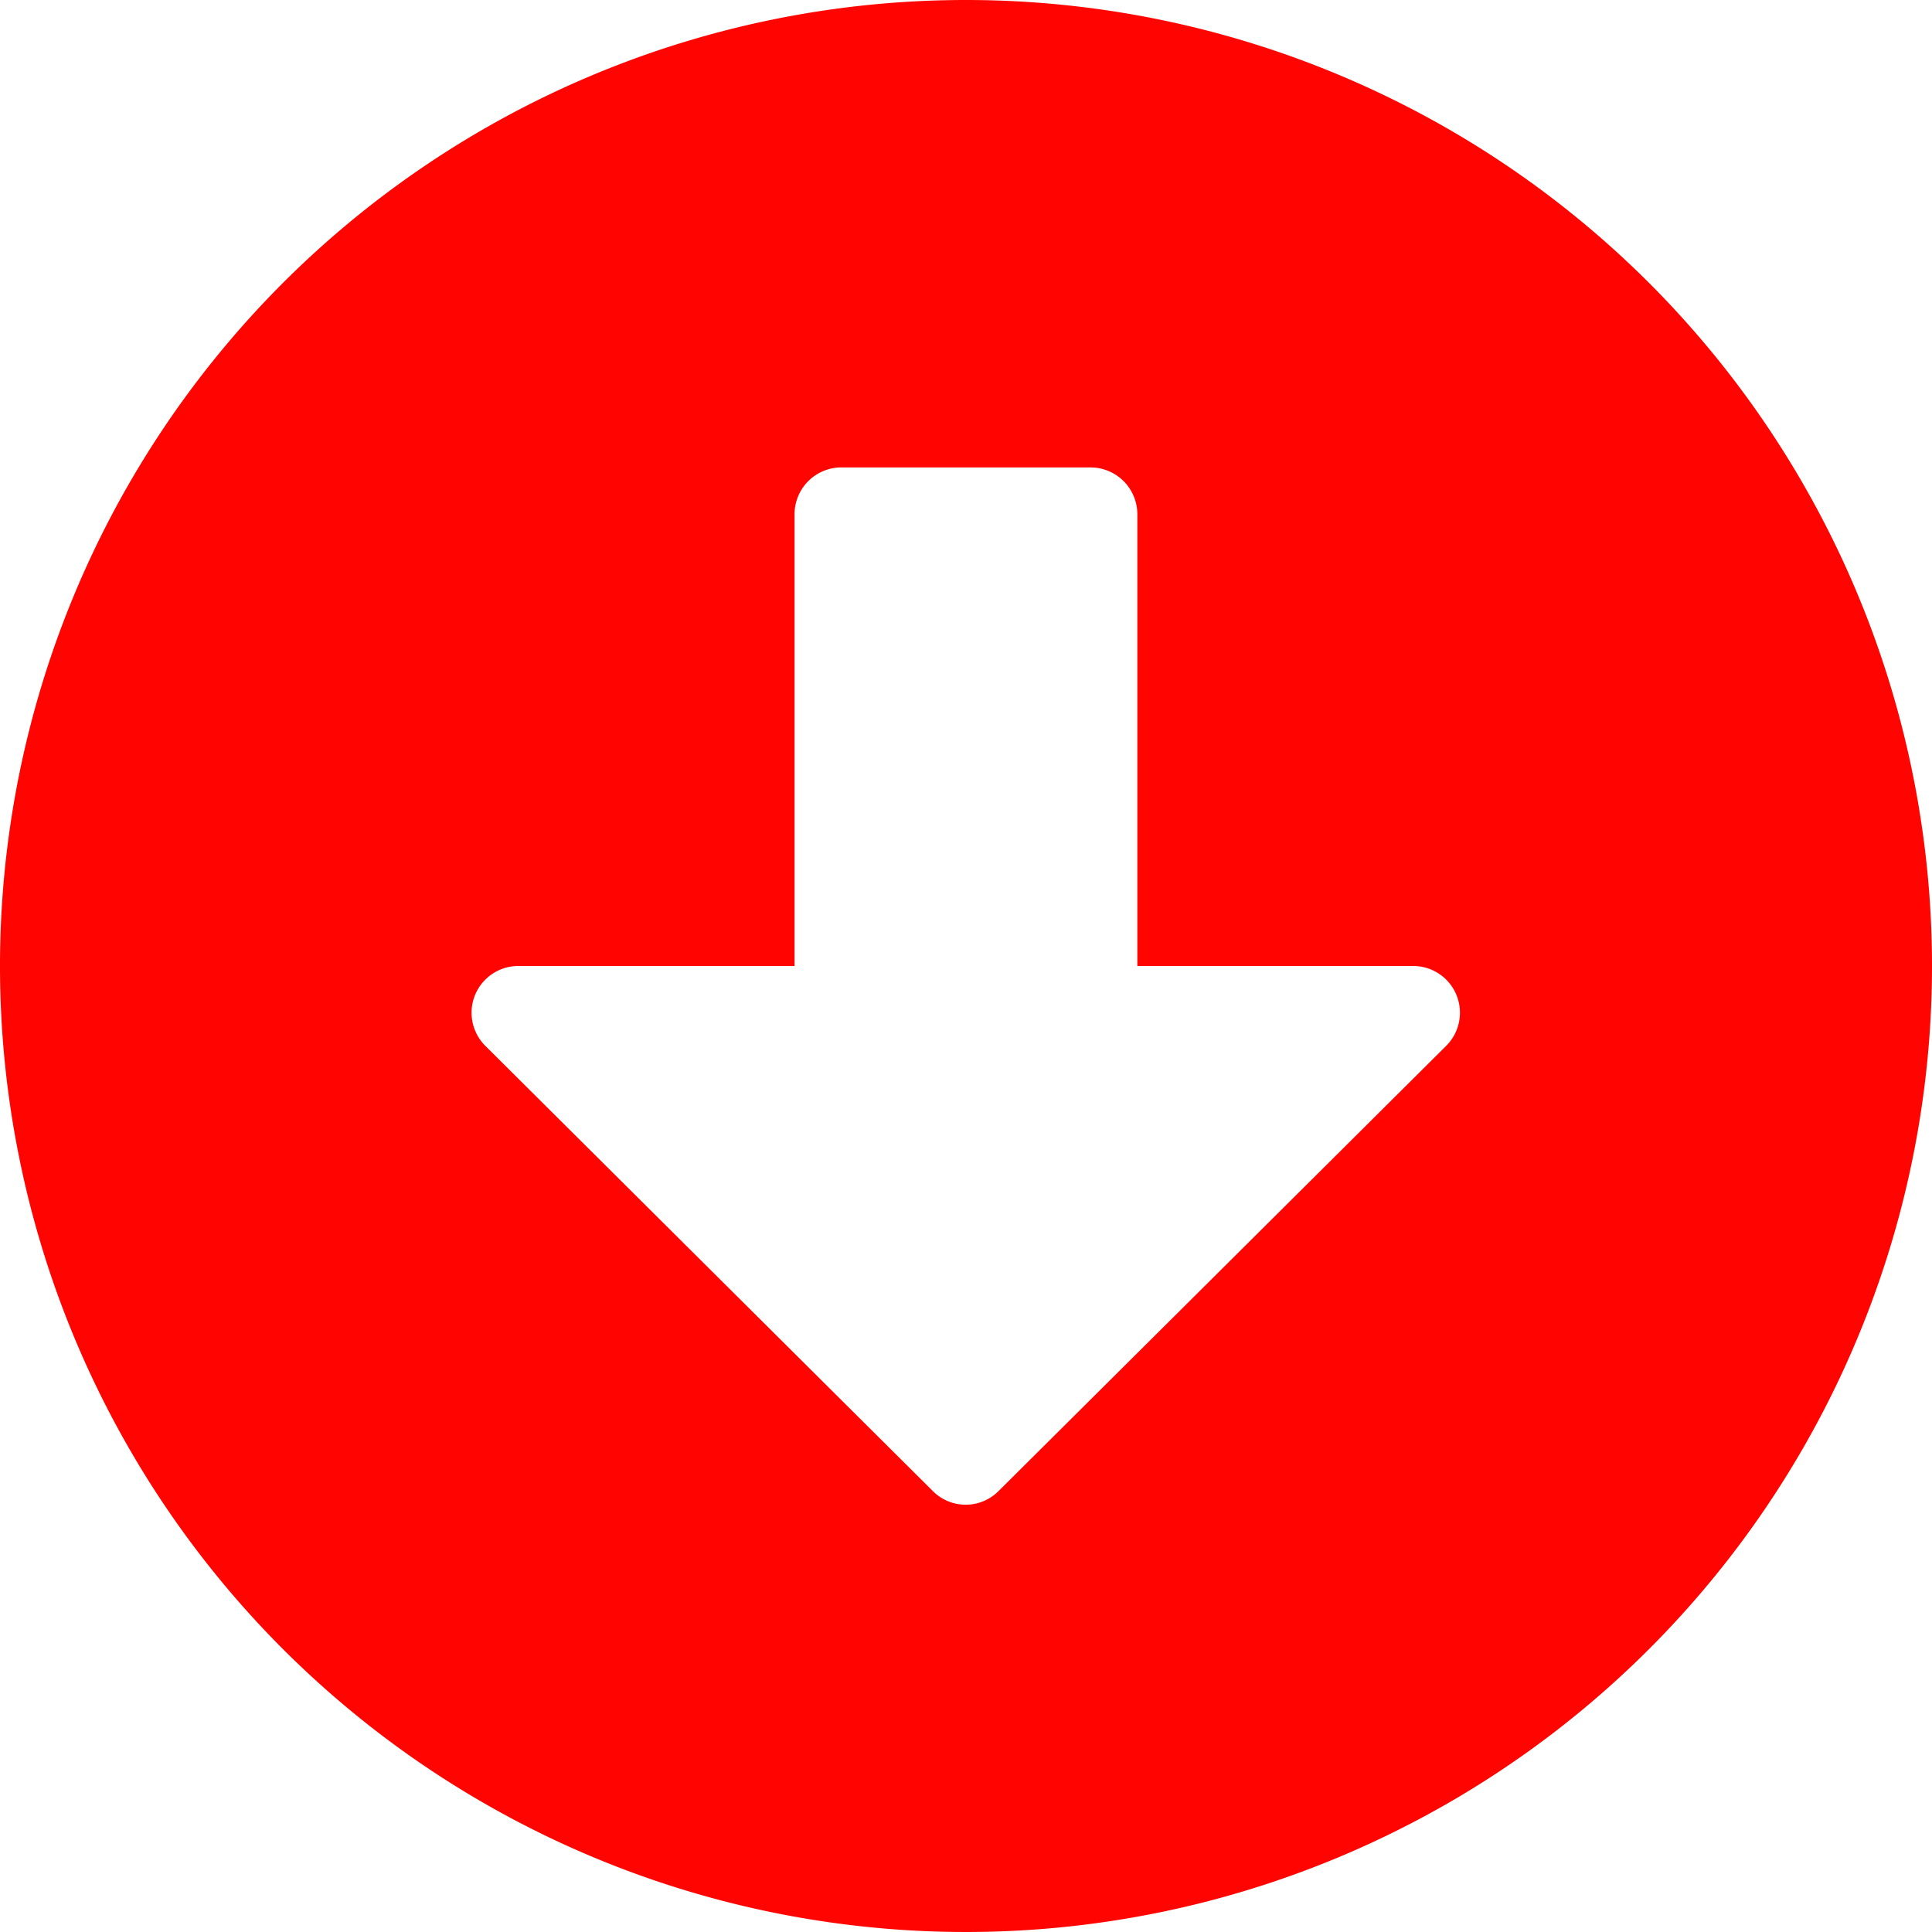 <svg xmlns="http://www.w3.org/2000/svg" width="16" height="16" viewBox="0 0 16 16"><path d="M16.563,8.563a8,8,0,1,1-8-8A8,8,0,0,1,16.563,8.563ZM7.143,4.821V8.563H4.856a.387.387,0,0,0-.274.661l3.706,3.687a.384.384,0,0,0,.545,0L12.54,9.224a.387.387,0,0,0-.274-.661H9.982V4.821a.388.388,0,0,0-.387-.387H7.53A.388.388,0,0,0,7.143,4.821Z" transform="translate(-0.563 -0.563)" fill="#ff0400"/></svg>